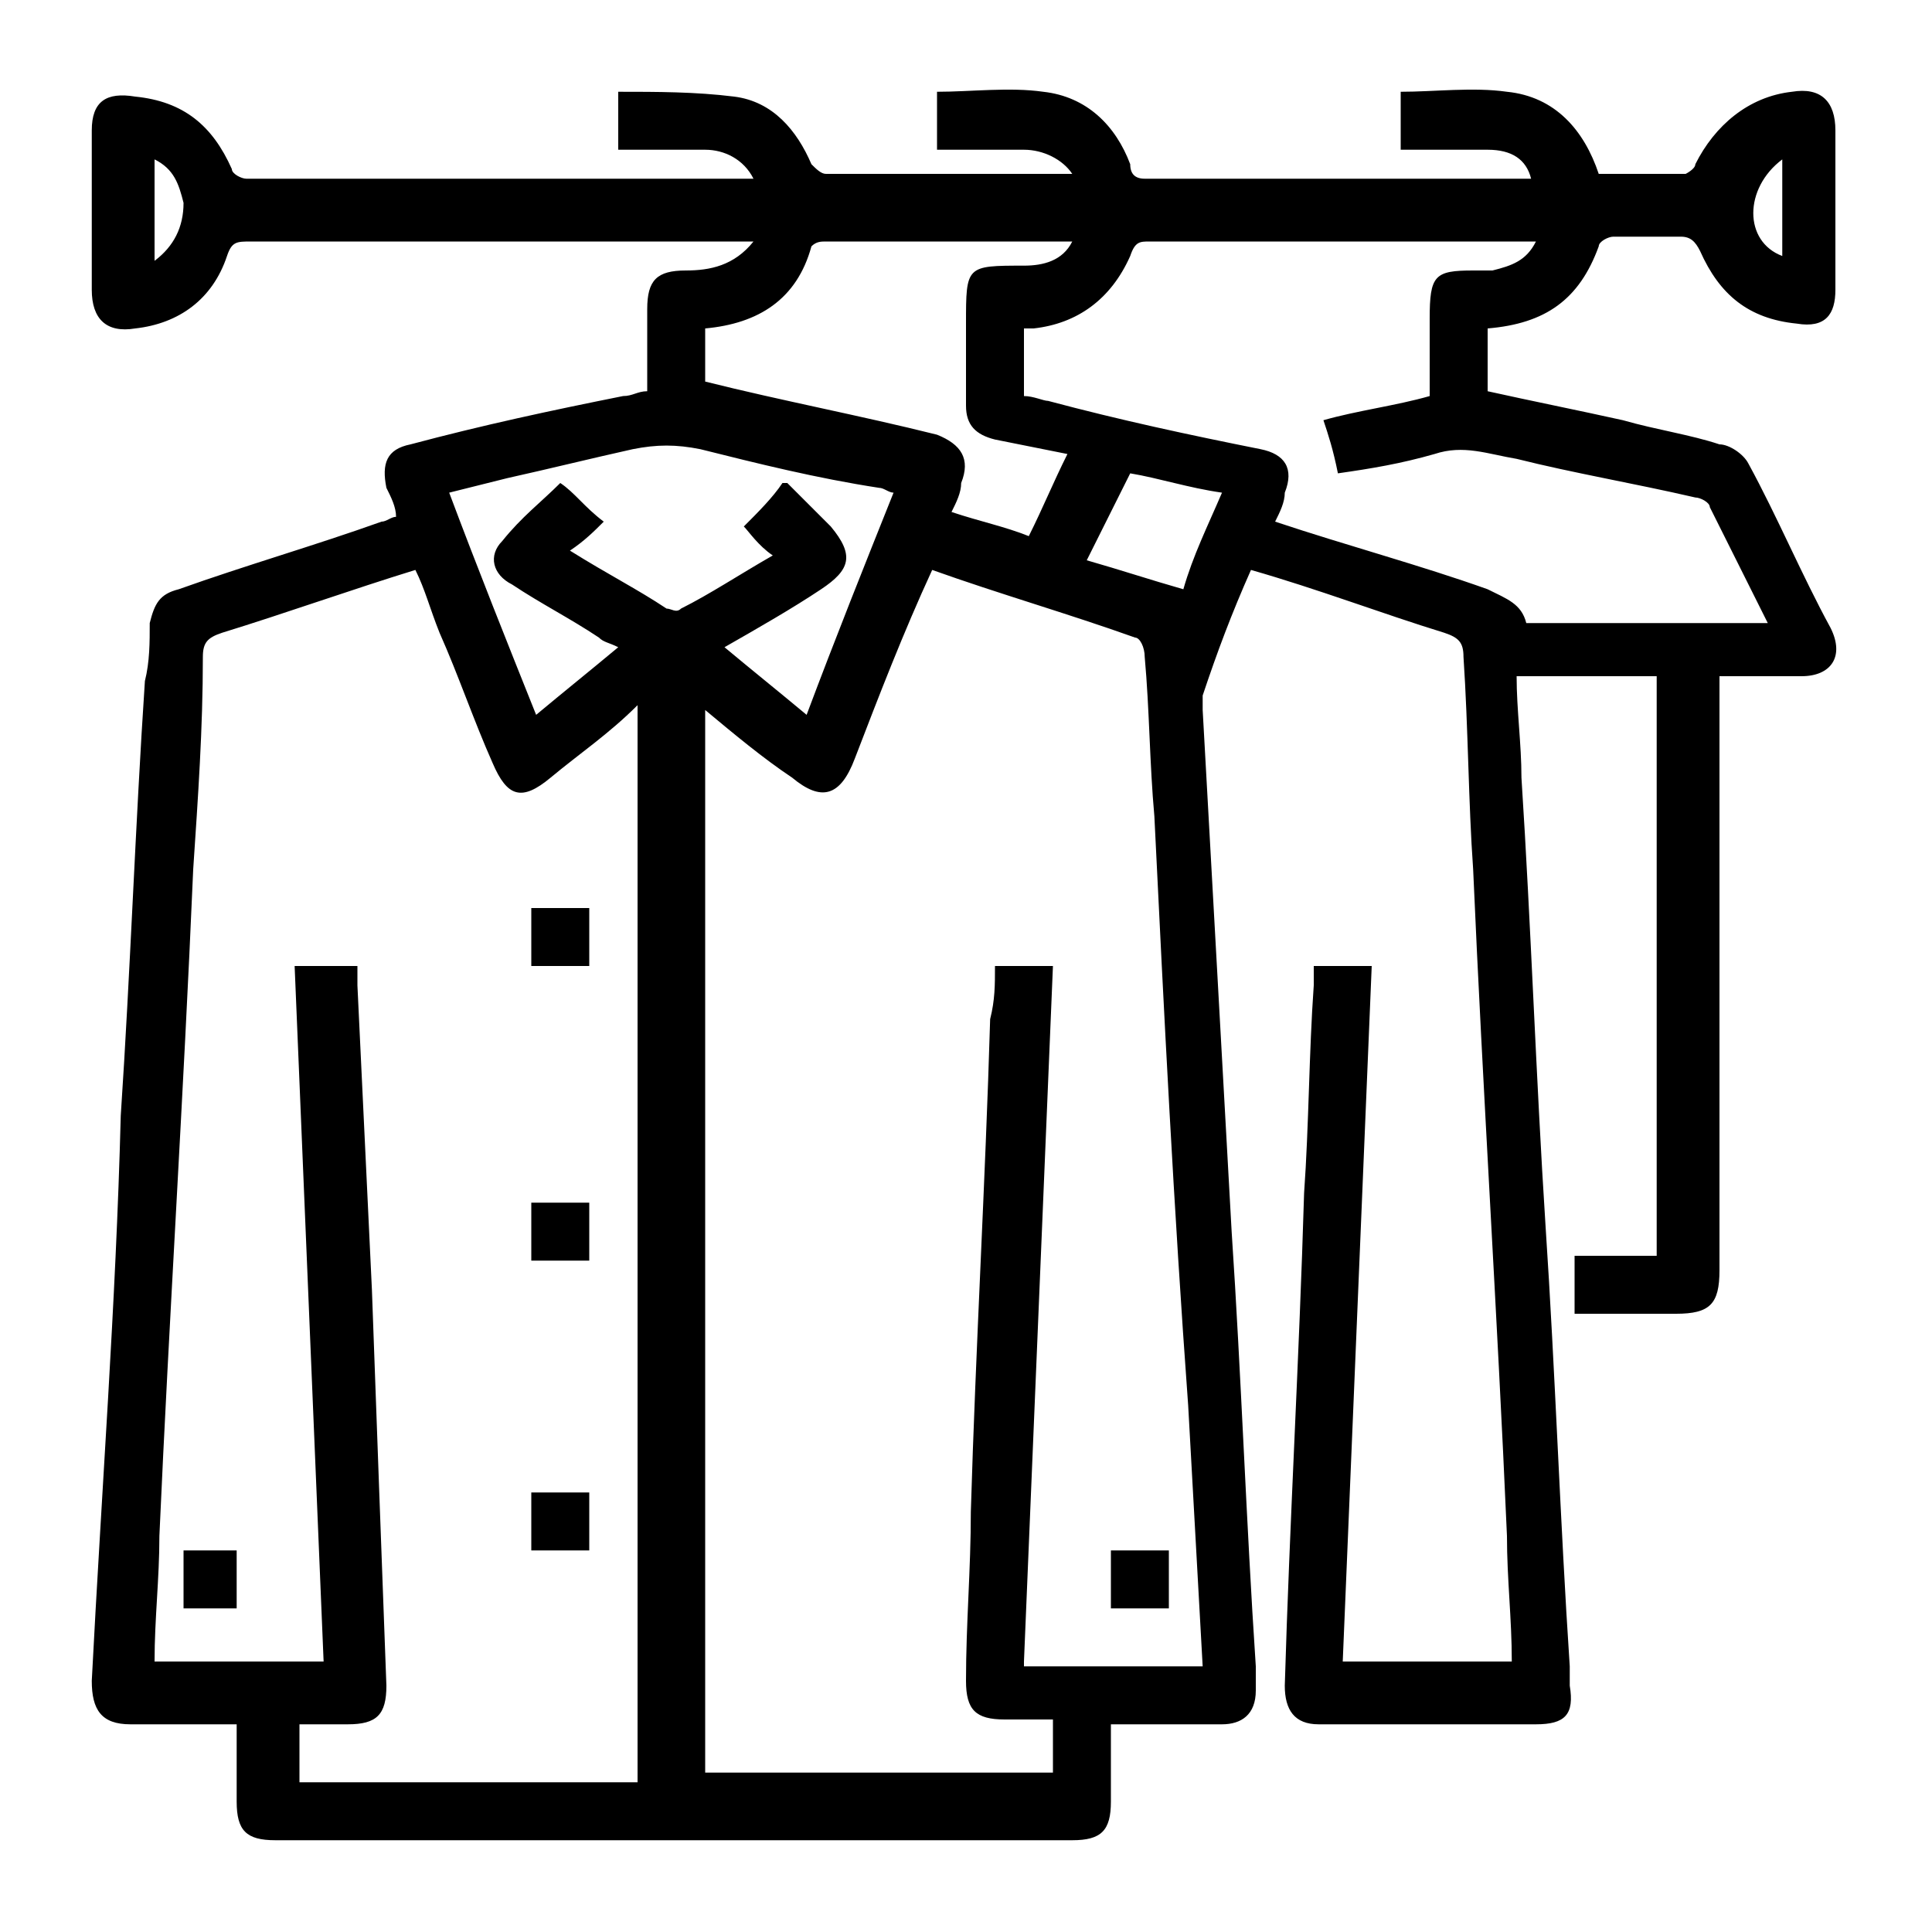 <?xml version="1.0" encoding="utf-8"?>
<!-- Generator: Adobe Illustrator 26.0.1, SVG Export Plug-In . SVG Version: 6.00 Build 0)  -->
<svg version="1.1" id="Layer_1" xmlns="http://www.w3.org/2000/svg" xmlns:xlink="http://www.w3.org/1999/xlink" x="0px" y="0px"
	 viewBox="0 0 40 40" style="enable-background:new 0 0 40 40;" xml:space="preserve">
<g>
	<path d="M33.1,5.1c0-0.1,0.2-0.2,0.3-0.2c0.5,0,0.9,0,1.4,0c0.2,0,0.3,0.1,0.4,0.3c0.4,0.9,1,1.4,2,1.5c0.6,0.1,0.8-0.2,0.8-0.7
		V2.7c0-0.6-0.3-0.9-0.9-0.8c-0.9,0.1-1.6,0.7-2,1.5c0,0.1-0.2,0.2-0.2,0.2c-0.6,0-1.2,0-1.8,0c-0.3-0.9-0.9-1.6-1.9-1.7
		c-0.7-0.1-1.5,0-2.2,0v1.2c0.6,0,1.2,0,1.8,0c0.5,0,0.8,0.2,0.9,0.6c-2.7,0-5.4,0-8,0c-0.2,0-0.3-0.1-0.3-0.3
		c-0.3-0.8-0.9-1.4-1.8-1.5c-0.7-0.1-1.5,0-2.2,0v1.2c0.6,0,1.2,0,1.8,0c0.4,0,0.8,0.2,1,0.5c-0.1,0-0.1,0-0.1,0c-1.7,0-3.3,0-5,0
		c-0.1,0-0.2-0.1-0.3-0.2c-0.3-0.7-0.8-1.3-1.6-1.4c-0.8-0.1-1.6-0.1-2.4-0.1v1.2h1.8c0.4,0,0.8,0.2,1,0.6c-0.1,0-0.1,0-0.1,0
		c-3.5,0-6.9,0-10.4,0C5,3.7,4.8,3.6,4.8,3.5c-0.4-0.9-1-1.4-2-1.5C2.2,1.9,1.9,2.1,1.9,2.7V6c0,0.6,0.3,0.9,0.9,0.8
		c0.9-0.1,1.6-0.6,1.9-1.5C4.8,5,4.9,5,5.2,5h10.1c0.1,0,0.2,0,0.3,0c-0.4,0.5-0.9,0.6-1.4,0.6c-0.6,0-0.8,0.2-0.8,0.8v1.7
		c-0.2,0-0.3,0.1-0.5,0.1c-1.5,0.3-2.9,0.6-4.4,1C8,9.3,7.9,9.6,8,10.1c0.1,0.2,0.2,0.4,0.2,0.6c-0.1,0-0.2,0.1-0.3,0.1
		c-1.4,0.5-2.8,0.9-4.2,1.4c-0.4,0.1-0.5,0.3-0.6,0.7c0,0.4,0,0.8-0.1,1.2c-0.2,3-0.3,6-0.5,9C2.4,27,2.1,30.9,1.9,34.8
		c0,0.6,0.2,0.9,0.8,0.9h2.2v1.6c0,0.6,0.2,0.8,0.8,0.8h16.5c0.6,0,0.8-0.2,0.8-0.8v-1.6h2.3c0.4,0,0.7-0.2,0.7-0.7
		c0-0.2,0-0.3,0-0.5c-0.2-3-0.3-6-0.5-9c-0.2-3.6-0.4-7.2-0.6-10.8c0-0.1,0-0.2,0-0.3c0.3-0.9,0.6-1.7,1-2.6c1.4,0.4,2.7,0.9,4,1.3
		c0.3,0.1,0.4,0.2,0.4,0.5c0.1,1.5,0.1,3,0.2,4.4c0.2,4.6,0.5,9.2,0.7,13.8c0,0.9,0.1,1.7,0.1,2.6h-3.5c0.2-4.8,0.4-9.6,0.6-14.4
		h-1.2c0,0.1,0,0.2,0,0.4c-0.1,1.4-0.1,2.9-0.2,4.3c-0.1,3.4-0.3,6.8-0.4,10.2c0,0.5,0.2,0.8,0.7,0.8h4.5c0.6,0,0.8-0.2,0.7-0.8
		c0-0.1,0-0.3,0-0.4c-0.2-3-0.3-6.1-0.5-9.1c-0.2-3.1-0.3-6.2-0.5-9.3c0-0.7-0.1-1.4-0.1-2.1h2.9v12h-1.7v1.2h2.1
		c0.7,0,0.9-0.2,0.9-0.9V14h1.7c0.6,0,0.9-0.4,0.6-1c-0.6-1.1-1.1-2.3-1.7-3.4c-0.1-0.2-0.4-0.4-0.6-0.4c-0.6-0.2-1.3-0.3-2-0.5
		c-0.9-0.2-1.9-0.4-2.8-0.6V6.8C32,6.7,32.7,6.2,33.1,5.1z M36.9,3.3v2C36.1,5,36.1,3.9,36.9,3.3z M3.2,5.4c0-0.1,0-0.1,0-0.2V3.3
		c0.4,0.2,0.5,0.5,0.6,0.9C3.8,4.7,3.6,5.1,3.2,5.4z M14.6,6.8c1.1-0.1,1.9-0.6,2.2-1.7C16.9,5,17,5,17.1,5c1.7,0,3.3,0,5,0
		c0,0,0,0,0.1,0c-0.2,0.4-0.6,0.5-1,0.5c-1.2,0-1.2,0-1.2,1.2v1.7c0,0.4,0.2,0.6,0.6,0.7c0.5,0.1,1,0.2,1.5,0.3
		c-0.3,0.6-0.5,1.1-0.8,1.7c-0.5-0.2-1-0.3-1.6-0.5c0.1-0.2,0.2-0.4,0.2-0.6c0.2-0.5,0-0.8-0.5-1c-1.6-0.4-3.2-0.7-4.8-1.1V6.8z
		 M13.4,36.9H6.2v-1.2h1c0.6,0,0.8-0.2,0.8-0.8c-0.1-2.7-0.2-5.4-0.3-8.2c-0.1-2.1-0.2-4.2-0.3-6.3c0-0.1,0-0.2,0-0.4H6.1
		c0.2,4.8,0.4,9.6,0.6,14.4H3.2c0-0.9,0.1-1.7,0.1-2.6C3.5,27.3,3.8,22.7,4,18c0.1-1.5,0.2-2.9,0.2-4.4c0-0.3,0.1-0.4,0.4-0.5
		c1.3-0.4,2.7-0.9,4-1.3c0.2,0.4,0.3,0.8,0.5,1.3c0.4,0.9,0.7,1.8,1.1,2.7c0.3,0.7,0.6,0.8,1.2,0.3c0.6-0.5,1.2-0.9,1.8-1.5V36.9z
		 M13.8,12.6c-0.6-0.4-1.2-0.7-2-1.2c0.3-0.2,0.5-0.4,0.7-0.6c-0.4-0.3-0.6-0.6-0.9-0.8c-0.4,0.4-0.8,0.7-1.2,1.2
		c-0.3,0.3-0.2,0.7,0.2,0.9c0.6,0.4,1.2,0.7,1.8,1.1c0.1,0.1,0.2,0.1,0.4,0.2c-0.6,0.5-1.1,0.9-1.7,1.4c-0.6-1.5-1.2-3-1.8-4.6
		c0.4-0.1,0.8-0.2,1.2-0.3c0.9-0.2,1.7-0.4,2.6-0.6c0.5-0.1,0.9-0.1,1.4,0c1.2,0.3,2.4,0.6,3.7,0.8c0.1,0,0.2,0.1,0.3,0.1
		c-0.6,1.5-1.2,3-1.8,4.6c-0.6-0.5-1.1-0.9-1.7-1.4c0.7-0.4,1.4-0.8,2-1.2c0.6-0.4,0.7-0.7,0.2-1.3c-0.3-0.3-0.6-0.6-0.9-0.9
		c0,0,0,0-0.1,0c-0.2,0.3-0.5,0.6-0.8,0.9c0.1,0.1,0.3,0.4,0.6,0.6c-0.7,0.4-1.3,0.8-1.9,1.1C14,12.7,13.9,12.6,13.8,12.6z
		 M21.2,34.4c0.2-4.8,0.4-9.6,0.6-14.4h-1.2c0,0.4,0,0.7-0.1,1.1c-0.1,3.4-0.3,6.8-0.4,10.2c0,1.2-0.1,2.3-0.1,3.5
		c0,0.6,0.2,0.8,0.8,0.8h0.9c0,0,0,0,0.1,0v1.1h-7.2V14.7c0.6,0.5,1.2,1,1.8,1.4c0.6,0.5,1,0.4,1.3-0.4c0.5-1.3,1-2.6,1.6-3.9
		c1.4,0.5,2.8,0.9,4.2,1.4c0.1,0,0.2,0.2,0.2,0.4c0.1,1.1,0.1,2.2,0.2,3.3c0.2,4.1,0.4,8.1,0.7,12.2c0.1,1.8,0.2,3.6,0.3,5.4H21.2z
		 M24.5,12.2c-0.7-0.2-1.3-0.4-2-0.6c0.3-0.6,0.6-1.2,0.9-1.8c0.6,0.1,1.2,0.3,1.9,0.4C25,10.9,24.7,11.5,24.5,12.2z M27.7,9.8
		c0.7-0.1,1.3-0.2,2-0.4c0.6-0.2,1.1,0,1.7,0.1c1.2,0.3,2.4,0.5,3.7,0.8c0.1,0,0.3,0.1,0.3,0.2c0.4,0.8,0.8,1.6,1.2,2.4h-5
		c-0.1-0.4-0.4-0.5-0.8-0.7c-1.4-0.5-2.9-0.9-4.4-1.4c0.1-0.2,0.2-0.4,0.2-0.6c0.2-0.5,0-0.8-0.5-0.9c-1.5-0.3-2.9-0.6-4.4-1
		c-0.1,0-0.3-0.1-0.5-0.1V6.8l0.2,0c0.9-0.1,1.6-0.6,2-1.5C23.5,5,23.6,5,23.8,5c2.6,0,5.3,0,7.9,0c0,0,0,0,0.1,0
		c-0.2,0.4-0.5,0.5-0.9,0.6c-0.1,0-0.2,0-0.4,0c-0.8,0-0.9,0.1-0.9,1v1.6c-0.7,0.2-1.5,0.3-2.2,0.5C27.5,9,27.6,9.3,27.7,9.8z"/>
	<rect x="23" y="32.1" width="1.2" height="1.2"/>
	<rect x="11" y="18.8" width="1.2" height="1.2"/>
	<rect x="11" y="24.9" width="1.2" height="1.2"/>
	<rect x="11" y="30.9" width="1.2" height="1.2"/>
	<rect x="3.8" y="32.1" width="1.1" height="1.2"/>
</g>
</svg>
